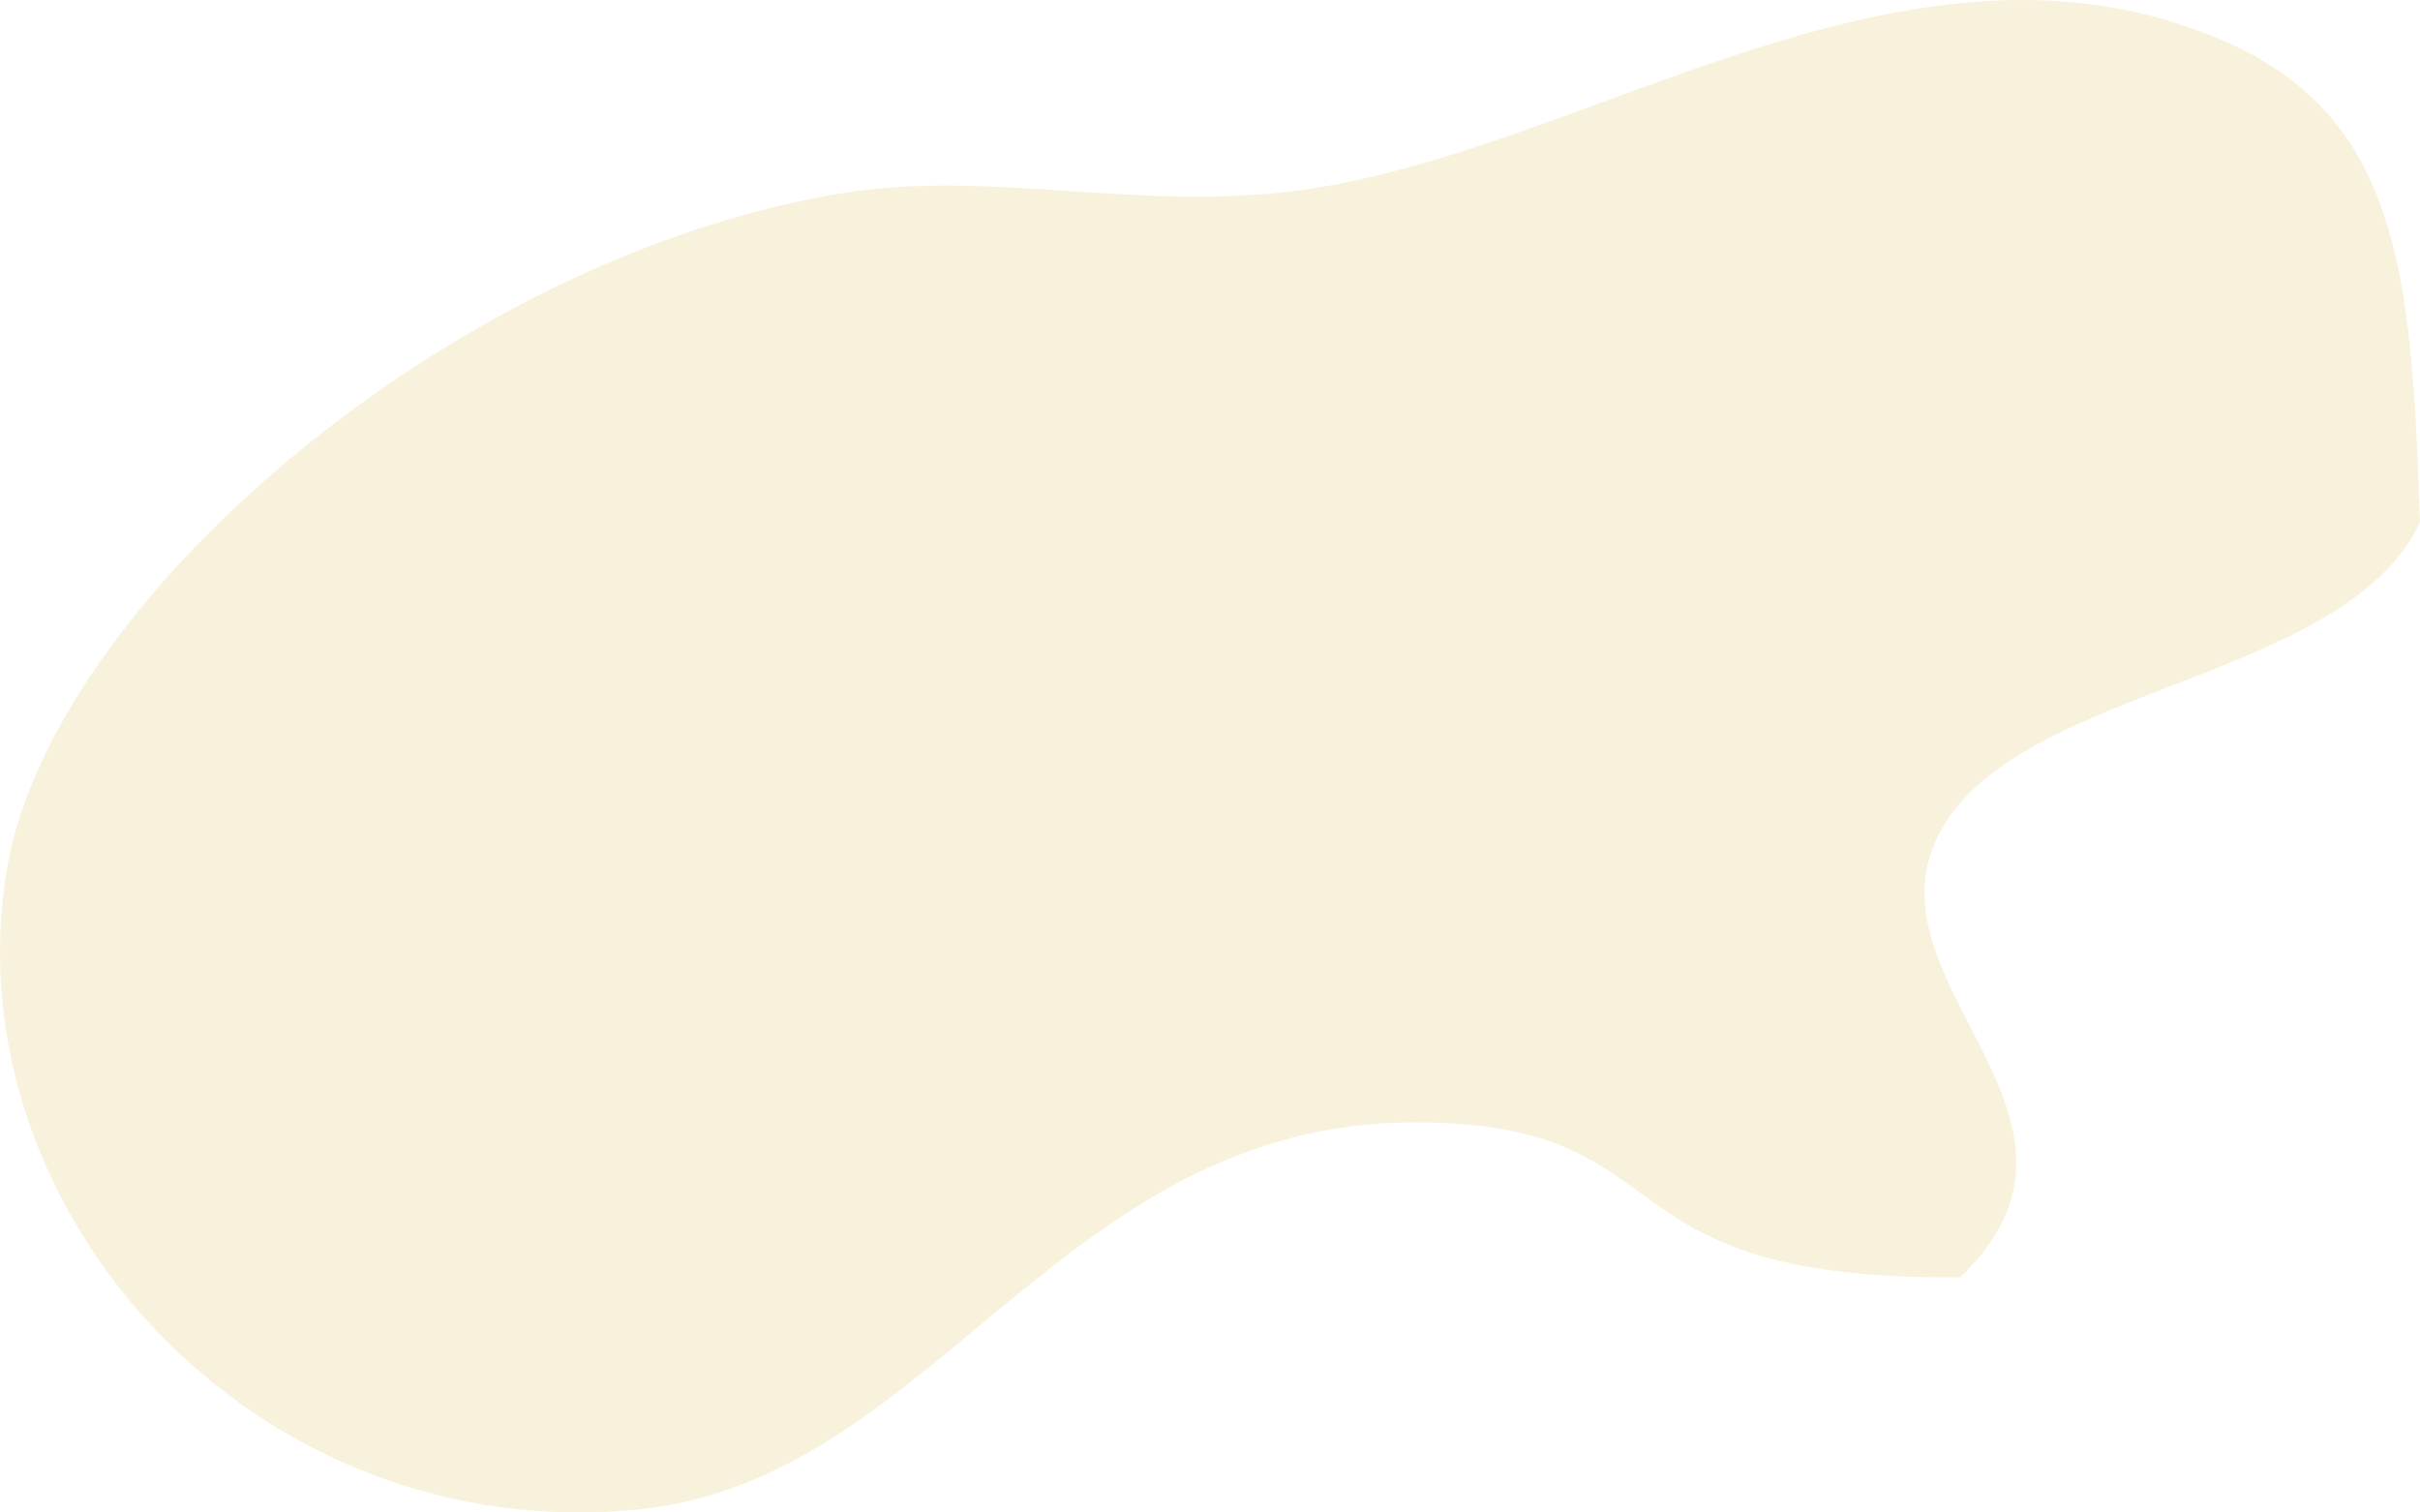 <?xml version="1.0" encoding="utf-8"?>
<!-- Generator: Adobe Illustrator 15.0.0, SVG Export Plug-In . SVG Version: 6.00 Build 0)  -->
<!DOCTYPE svg PUBLIC "-//W3C//DTD SVG 1.0//EN" "http://www.w3.org/TR/2001/REC-SVG-20010904/DTD/svg10.dtd">
<svg version="1.0" id="Ebene_1" xmlns="http://www.w3.org/2000/svg" xmlns:xlink="http://www.w3.org/1999/xlink" x="0px" y="0px"
	 width="800px" height="500px" viewBox="0 0 800 500" enable-background="new 0 0 800 500" xml:space="preserve">
<path opacity="0.2" fill-rule="evenodd" clip-rule="evenodd" fill="#DCC256" enable-background="new    " d="M800,172.744
	c-26.242,55.119-142.172,53.789-161.464,108.75c-16.541,47.092,62.354,89.897,9.498,140.737
	c-123.263,1.313-88.474-51.177-180.461-51.177c-116.682,0-158.891,118.11-256.442,127.942
	C84.604,511.748-16.237,400.729,2.178,287.892c14.401-88.31,146.259-202.503,275.439-223.899c46.772-7.754,91.528,4.447,142.468,0
	c98.479-8.615,206.177-96.251,313.43-51.177C793.26,37.922,797.304,90.048,800,172.744z"/>
</svg>
